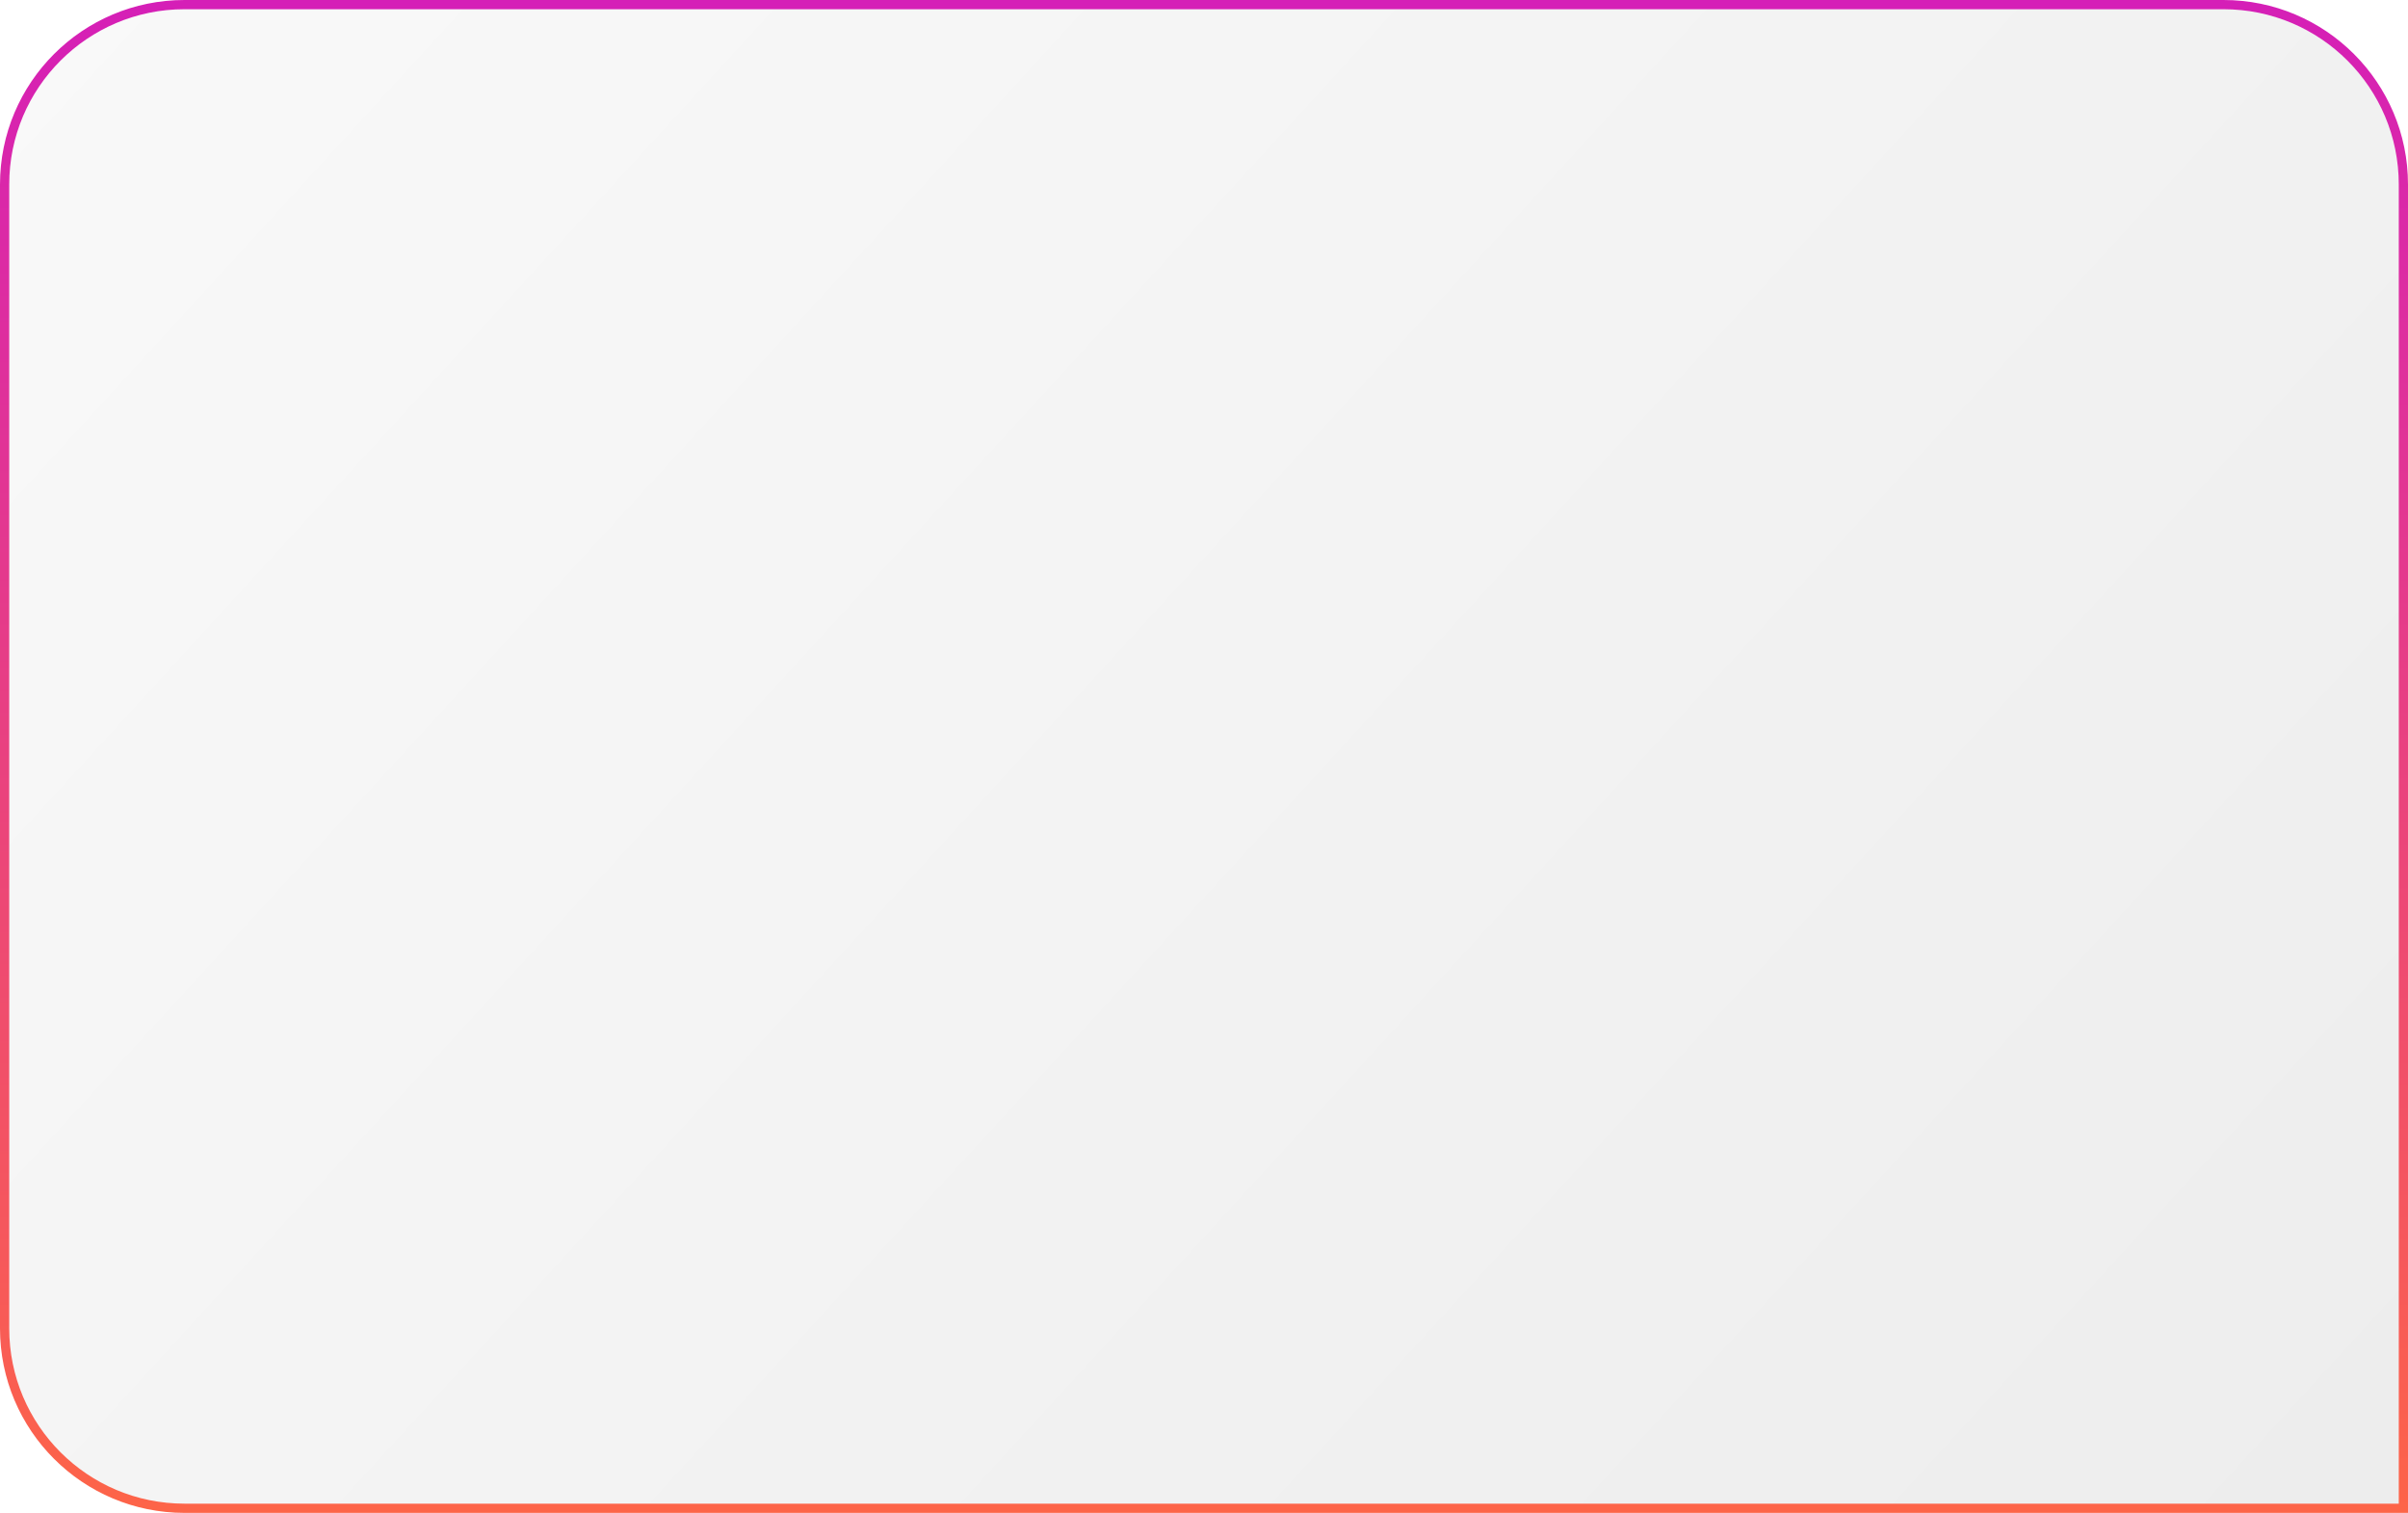 <?xml version="1.0" encoding="UTF-8"?> <svg xmlns="http://www.w3.org/2000/svg" width="261" height="164" viewBox="0 0 261 164" fill="none"><path d="M20 0.5H241C251.77 0.5 260.5 9.23 260.5 20V163.5H20C9.23 163.5 0.5 154.77 0.5 144V20C0.5 9.23 9.23 0.5 20 0.5Z" fill="url(#paint0_linear_3096_15819)" fill-opacity="0.1"></path><path d="M20 0.5H241C251.77 0.5 260.5 9.23 260.5 20V163.5H20C9.23 163.5 0.5 154.77 0.5 144V20C0.5 9.23 9.23 0.5 20 0.5Z" stroke="url(#paint1_linear_3096_15819)"></path><defs><linearGradient id="paint0_linear_3096_15819" x1="-3.11" y1="3.929" x2="226.067" y2="213.745" gradientUnits="userSpaceOnUse"><stop stop-color="#C8C8C8"></stop><stop offset="1" stop-color="#4B4B4B"></stop></linearGradient><linearGradient id="paint1_linear_3096_15819" x1="130.5" y1="0" x2="130.5" y2="164" gradientUnits="userSpaceOnUse"><stop stop-color="#D51FB7"></stop><stop offset="1" stop-color="#FD6448"></stop></linearGradient></defs></svg> 